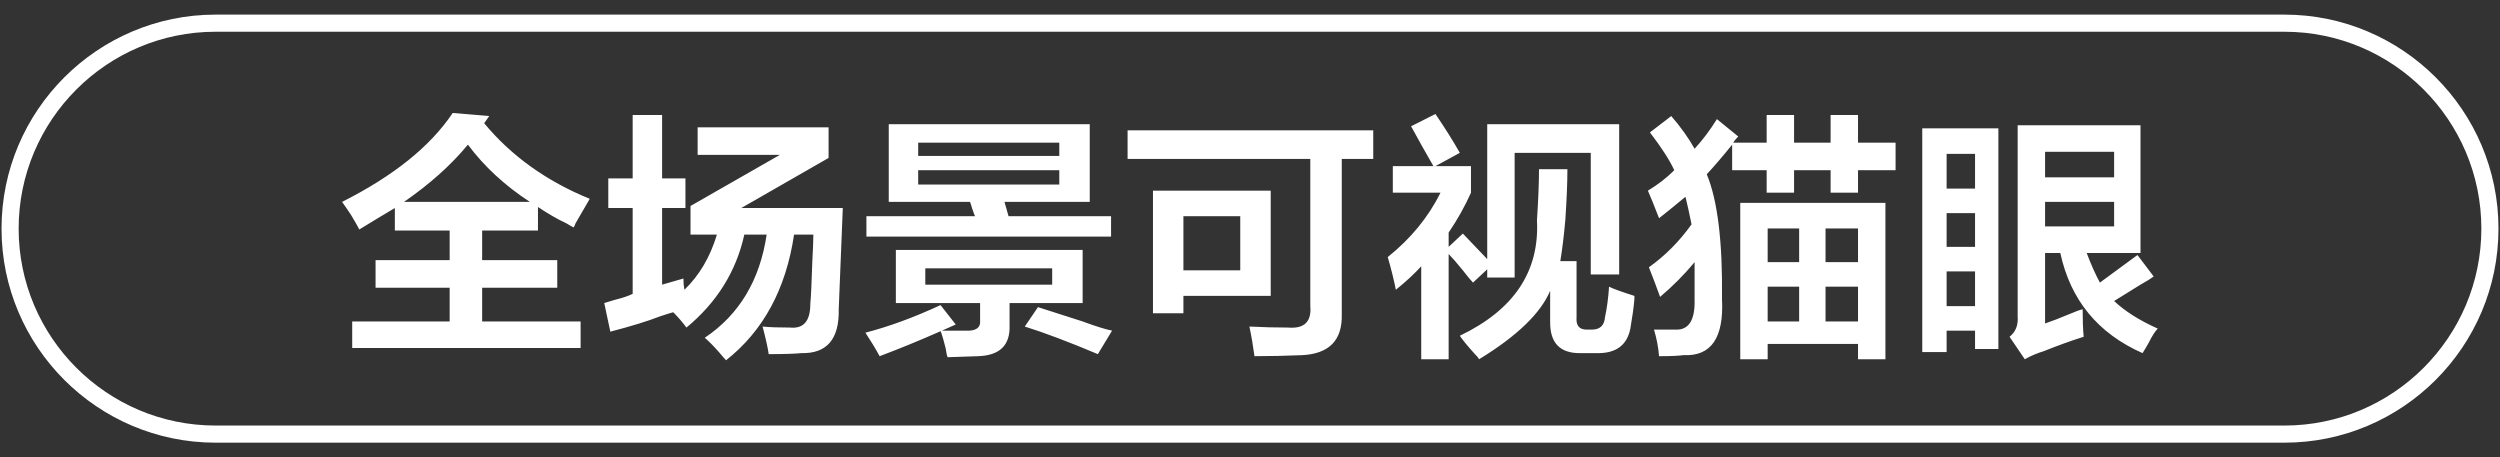 <svg 
 xmlns="http://www.w3.org/2000/svg"
 xmlns:xlink="http://www.w3.org/1999/xlink"
 width="164px" height="30px">
<rect width="100%" height="100%" fill="#333333" stroke="none"/>
<path fill-rule="evenodd"  fill="rgb(255, 255, 255)"
 d="M149.860,29.039 L14.140,29.039 C6.398,29.039 0.100,22.740 0.100,14.998 C0.100,7.257 6.398,0.959 14.140,0.959 L149.860,0.959 C157.602,0.959 163.900,7.257 163.900,14.998 C163.900,22.740 157.602,29.039 149.860,29.039 ZM149.860,2.082 L14.140,2.082 C7.018,2.082 1.223,7.877 1.223,14.998 C1.223,22.121 7.018,27.916 14.140,27.916 L149.860,27.916 C156.982,27.916 162.777,22.121 162.777,14.998 C162.777,7.877 156.982,2.082 149.860,2.082 ZM140.950,22.494 C140.772,22.807 140.639,23.030 140.550,23.165 C137.620,21.867 135.822,19.678 135.156,16.596 L134.157,16.596 L134.157,21.220 C134.557,21.087 135.133,20.864 135.889,20.550 C136.199,20.417 136.443,20.328 136.621,20.282 C136.621,20.998 136.643,21.601 136.688,22.092 C135.844,22.360 134.978,22.672 134.091,23.030 C133.647,23.165 133.225,23.342 132.826,23.567 L131.827,22.092 C132.226,21.778 132.403,21.333 132.359,20.751 L132.359,8.216 L140.417,8.216 L140.417,16.596 L136.888,16.596 C137.154,17.311 137.442,17.958 137.753,18.539 C138.596,17.914 139.418,17.311 140.217,16.729 L141.283,18.138 C141.105,18.271 140.817,18.450 140.417,18.673 C139.706,19.120 139.129,19.477 138.686,19.746 C139.395,20.417 140.351,21.019 141.549,21.556 C141.371,21.735 141.171,22.047 140.950,22.494 ZM138.686,9.959 L134.157,9.959 L134.157,11.635 L138.686,11.635 L138.686,9.959 ZM138.686,14.852 L138.686,13.244 L134.157,13.244 L134.157,14.852 L138.686,14.852 ZM129.563,21.690 L127.698,21.690 L127.698,23.097 L126.100,23.097 L126.100,8.418 L131.094,8.418 L131.094,22.896 L129.563,22.896 L129.563,21.690 ZM129.563,10.094 L127.698,10.094 L127.698,12.372 L129.563,12.372 L129.563,10.094 ZM129.563,13.981 L127.698,13.981 L127.698,16.193 L129.563,16.193 L129.563,13.981 ZM129.563,17.802 L127.698,17.802 L127.698,20.081 L129.563,20.081 L129.563,17.802 ZM121.886,12.640 L120.088,12.640 L120.088,11.166 L117.691,11.166 L117.691,12.640 L115.893,12.640 L115.893,11.166 L113.629,11.166 L113.629,9.489 C113.051,10.206 112.497,10.854 111.964,11.434 C112.674,13.133 113.007,15.857 112.963,19.612 C113.096,22.159 112.252,23.387 110.432,23.298 C110.121,23.342 109.589,23.366 108.834,23.366 C108.789,22.784 108.678,22.203 108.501,21.623 C108.944,21.623 109.411,21.623 109.900,21.623 C110.787,21.666 111.209,20.998 111.165,19.612 C111.165,18.718 111.165,17.914 111.165,17.198 C110.499,18.003 109.744,18.764 108.901,19.477 C108.678,18.853 108.435,18.204 108.168,17.534 C109.234,16.775 110.166,15.836 110.965,14.718 C110.832,14.048 110.699,13.445 110.566,12.908 C110.033,13.356 109.455,13.825 108.834,14.316 C108.523,13.512 108.279,12.908 108.102,12.507 C108.768,12.105 109.344,11.659 109.833,11.166 C109.522,10.495 108.989,9.669 108.235,8.686 L109.633,7.613 C110.254,8.328 110.765,9.044 111.165,9.758 C111.698,9.178 112.186,8.529 112.630,7.814 L114.028,8.954 C113.895,9.088 113.784,9.221 113.695,9.357 L115.893,9.357 L115.893,7.546 L117.691,7.546 L117.691,9.357 L120.088,9.357 L120.088,7.546 L121.886,7.546 L121.886,9.357 L124.350,9.357 L124.350,11.166 L121.886,11.166 L121.886,12.640 ZM104.687,23.165 L103.621,23.165 C102.333,23.165 101.690,22.494 101.690,21.154 L101.690,19.076 C101.068,20.550 99.515,22.047 97.029,23.567 C96.984,23.476 96.873,23.342 96.696,23.165 C96.252,22.672 95.941,22.293 95.764,22.025 C99.315,20.328 101.001,17.802 100.825,14.450 C100.913,13.110 100.958,11.993 100.958,11.099 L102.822,11.099 C102.822,11.948 102.778,13.043 102.689,14.383 C102.600,15.412 102.489,16.328 102.356,17.132 L103.422,17.132 L103.422,20.818 C103.377,21.355 103.599,21.623 104.088,21.623 L104.421,21.623 C104.953,21.623 105.242,21.355 105.286,20.818 C105.419,20.193 105.508,19.523 105.553,18.807 C105.819,18.941 106.374,19.143 107.217,19.410 C107.217,19.456 107.217,19.523 107.217,19.612 C107.173,20.148 107.084,20.796 106.951,21.556 C106.728,22.672 105.974,23.208 104.687,23.165 ZM104.354,10.027 L99.360,10.027 L99.360,18.204 L97.562,18.204 L97.562,17.667 L96.629,18.539 C96.496,18.405 96.274,18.138 95.963,17.735 C95.564,17.244 95.253,16.887 95.031,16.662 L95.031,23.567 L93.233,23.567 L93.233,17.467 C92.789,17.958 92.234,18.472 91.568,19.008 C91.435,18.338 91.257,17.623 91.036,16.863 C92.545,15.657 93.699,14.249 94.498,12.640 L91.369,12.640 L91.369,10.897 L94.032,10.897 C93.543,10.049 93.055,9.178 92.567,8.283 L94.165,7.478 C94.831,8.462 95.364,9.312 95.764,10.027 L94.165,10.897 L96.496,10.897 L96.496,12.640 C96.097,13.535 95.608,14.407 95.031,15.255 L95.031,16.193 L95.963,15.322 L97.562,16.997 L97.562,8.149 L106.218,8.149 L106.218,18.003 L104.354,18.003 L104.354,10.027 ZM88.020,20.617 C88.064,22.315 87.199,23.208 85.423,23.298 C84.358,23.342 83.314,23.366 82.294,23.366 C82.204,22.696 82.094,22.047 81.961,21.422 C82.848,21.467 83.692,21.488 84.491,21.488 C85.557,21.578 86.045,21.110 85.956,20.081 L85.956,10.428 L73.970,10.428 L73.970,8.551 L90.085,8.551 L90.085,10.428 L88.020,10.428 L88.020,20.617 ZM67.226,21.422 L68.091,20.148 C68.801,20.372 69.778,20.685 71.021,21.087 C71.864,21.399 72.508,21.601 72.952,21.690 L72.020,23.231 C70.111,22.428 68.513,21.824 67.226,21.422 ZM56.837,14.182 L63.963,14.182 C63.918,14.093 63.851,13.914 63.763,13.646 C63.718,13.469 63.673,13.334 63.630,13.244 L58.302,13.244 L58.302,8.149 L71.487,8.149 L71.487,13.244 L65.894,13.244 L66.160,14.182 L72.886,14.182 L72.886,15.523 L56.837,15.523 L56.837,14.182 ZM69.490,9.357 L60.233,9.357 L60.233,10.228 L69.490,10.228 L69.490,9.357 ZM69.490,12.105 L69.490,11.166 L60.233,11.166 L60.233,12.105 L69.490,12.105 ZM62.697,21.287 C62.390,21.427 62.091,21.558 61.790,21.690 C62.366,21.690 62.878,21.690 63.297,21.690 C64.006,21.735 64.339,21.512 64.295,21.019 L64.295,19.880 L58.768,19.880 L58.768,16.394 L71.021,16.394 L71.021,19.880 L66.227,19.880 L66.227,21.355 C66.270,22.650 65.582,23.320 64.162,23.366 L62.165,23.433 C62.120,23.342 62.075,23.141 62.031,22.829 C61.904,22.317 61.797,21.952 61.711,21.725 C60.303,22.344 58.964,22.893 57.703,23.366 C57.437,22.873 57.125,22.360 56.771,21.824 C58.324,21.422 59.967,20.818 61.698,20.014 L62.697,21.287 ZM69.023,18.673 L69.023,17.601 L60.700,17.601 L60.700,18.673 L69.023,18.673 ZM55.021,20.282 C55.064,22.247 54.243,23.208 52.557,23.165 C52.157,23.208 51.447,23.231 50.426,23.231 C50.381,22.873 50.248,22.269 50.026,21.422 C50.470,21.467 51.069,21.488 51.824,21.488 C52.712,21.578 53.156,21.064 53.156,19.947 C53.200,19.501 53.244,18.562 53.289,17.132 C53.333,16.328 53.356,15.748 53.356,15.388 L52.091,15.388 C51.558,18.964 50.070,21.712 47.629,23.634 C47.540,23.543 47.385,23.366 47.163,23.097 C46.763,22.650 46.452,22.336 46.231,22.159 C48.495,20.640 49.848,18.383 50.293,15.388 L48.828,15.388 C48.295,17.802 47.030,19.837 45.032,21.488 C44.766,21.131 44.476,20.796 44.166,20.483 C43.988,20.528 43.700,20.617 43.301,20.751 C42.502,21.064 41.413,21.399 40.038,21.757 L39.638,19.880 C39.771,19.837 39.993,19.769 40.304,19.678 C40.837,19.545 41.236,19.410 41.503,19.277 L41.503,13.646 L39.904,13.646 L39.904,11.702 L41.503,11.702 L41.503,7.546 L43.434,7.546 L43.434,11.702 L44.965,11.702 L44.965,13.646 L43.434,13.646 L43.434,18.673 L44.832,18.271 C44.832,18.539 44.854,18.786 44.899,19.008 C45.875,18.070 46.585,16.863 47.030,15.388 L45.298,15.388 L45.298,13.512 L51.158,10.160 L45.765,10.160 L45.765,8.351 L54.355,8.351 L54.355,10.361 L48.628,13.646 L55.287,13.646 L55.021,20.282 ZM37.755,14.651 C37.710,14.786 37.666,14.876 37.622,14.919 C37.532,14.876 37.377,14.786 37.156,14.651 C36.578,14.383 35.957,14.026 35.291,13.578 L35.291,15.121 L31.629,15.121 L31.629,17.065 L36.556,17.065 L36.556,18.875 L31.629,18.875 L31.629,21.087 L38.088,21.087 L38.088,22.829 L23.105,22.829 L23.105,21.087 L29.498,21.087 L29.498,18.875 L24.637,18.875 L24.637,17.065 L29.498,17.065 L29.498,15.121 L25.902,15.121 L25.902,13.646 C25.146,14.093 24.370,14.562 23.571,15.054 C23.481,14.876 23.305,14.562 23.038,14.116 C22.772,13.713 22.572,13.423 22.439,13.244 C25.812,11.546 28.232,9.602 29.697,7.412 L32.095,7.613 L31.762,8.083 C33.537,10.228 35.846,11.881 38.687,13.043 C38.509,13.356 38.198,13.892 37.755,14.651 ZM30.696,9.489 C29.586,10.830 28.188,12.082 26.501,13.244 L34.758,13.244 C33.115,12.171 31.762,10.920 30.696,9.489 ZM83.359,19.410 L77.632,19.410 L77.632,20.550 L75.635,20.550 L75.635,12.507 L83.359,12.507 L83.359,19.410 ZM81.361,14.182 L77.632,14.182 L77.632,17.735 L81.361,17.735 L81.361,14.182 ZM123.684,23.567 L121.886,23.567 L121.886,22.561 L115.959,22.561 L115.959,23.567 L114.161,23.567 L114.161,13.310 L123.684,13.310 L123.684,23.567 ZM118.024,14.987 L115.959,14.987 L115.959,17.198 L118.024,17.198 L118.024,14.987 ZM118.024,18.807 L115.959,18.807 L115.959,21.087 L118.024,21.087 L118.024,18.807 ZM121.886,14.987 L119.755,14.987 L119.755,17.198 L121.886,17.198 L121.886,14.987 ZM121.886,18.807 L119.755,18.807 L119.755,21.087 L121.886,21.087 L121.886,18.807 Z"/>
</svg>
